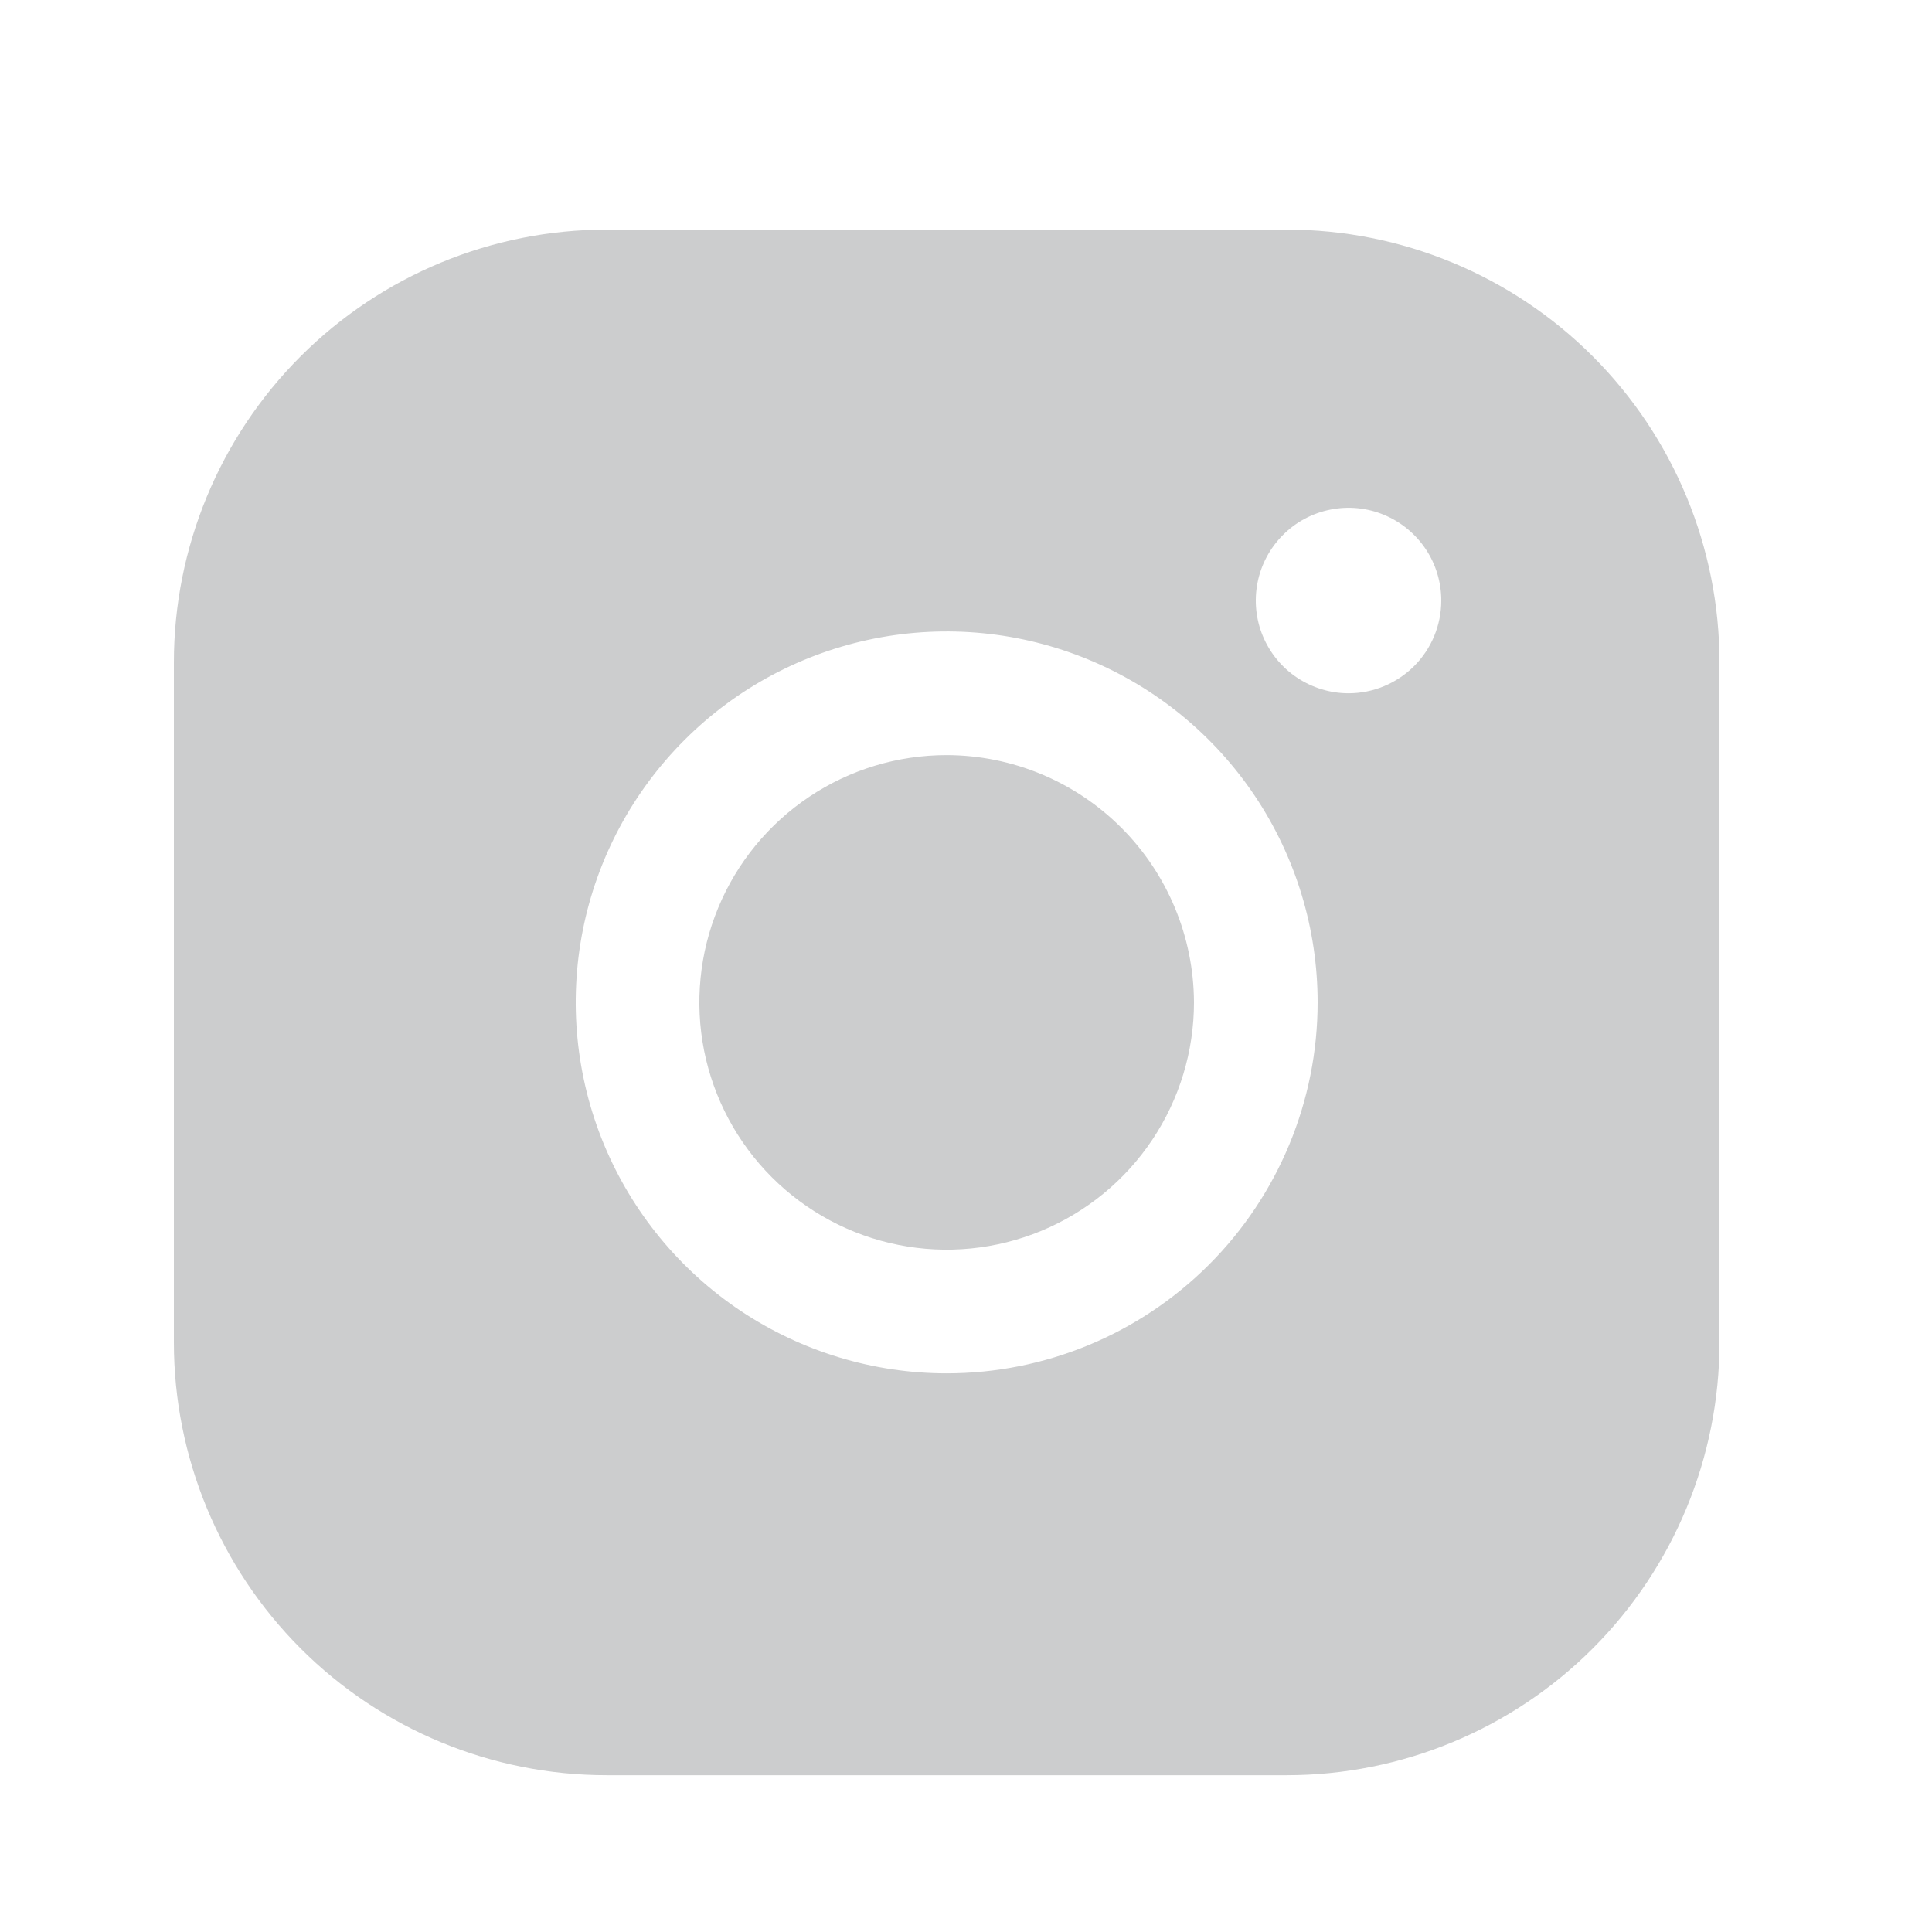 <svg width="25" height="25" viewBox="0 0 25 25" fill="none" xmlns="http://www.w3.org/2000/svg">
<path d="M15.45 12.971C15.45 13.604 15.262 14.222 14.911 14.748C14.559 15.275 14.059 15.685 13.475 15.927C12.89 16.169 12.246 16.233 11.626 16.109C11.005 15.986 10.435 15.681 9.987 15.233C9.54 14.786 9.235 14.216 9.111 13.595C8.988 12.974 9.051 12.331 9.294 11.746C9.536 11.161 9.946 10.662 10.472 10.31C10.998 9.958 11.617 9.771 12.25 9.771C13.098 9.773 13.91 10.111 14.51 10.711C15.109 11.31 15.447 12.123 15.45 12.971ZM22.25 8.571V17.371C22.25 18.856 21.66 20.28 20.61 21.331C19.56 22.381 18.135 22.971 16.65 22.971H7.85C6.365 22.971 4.94 22.381 3.89 21.331C2.84 20.28 2.25 18.856 2.25 17.371V8.571C2.25 7.085 2.84 5.661 3.89 4.611C4.94 3.561 6.365 2.971 7.85 2.971H16.65C18.135 2.971 19.56 3.561 20.61 4.611C21.66 5.661 22.25 7.085 22.25 8.571ZM17.05 12.971C17.05 12.021 16.768 11.093 16.241 10.304C15.714 9.515 14.964 8.899 14.087 8.536C13.21 8.173 12.245 8.078 11.314 8.263C10.383 8.448 9.527 8.905 8.856 9.577C8.185 10.248 7.727 11.103 7.542 12.034C7.357 12.965 7.452 13.931 7.815 14.808C8.179 15.685 8.794 16.434 9.583 16.962C10.373 17.489 11.301 17.771 12.25 17.771C13.523 17.771 14.744 17.265 15.644 16.365C16.544 15.465 17.05 14.244 17.05 12.971ZM18.65 7.771C18.65 7.533 18.58 7.301 18.448 7.104C18.316 6.907 18.128 6.753 17.909 6.662C17.69 6.571 17.449 6.547 17.216 6.594C16.983 6.64 16.769 6.754 16.602 6.922C16.434 7.09 16.319 7.304 16.273 7.537C16.227 7.769 16.25 8.011 16.341 8.23C16.432 8.449 16.586 8.637 16.783 8.768C16.981 8.9 17.213 8.971 17.45 8.971C17.768 8.971 18.073 8.844 18.299 8.619C18.524 8.394 18.65 8.089 18.65 7.771Z" fill="#CCCDCE"/>
</svg>
